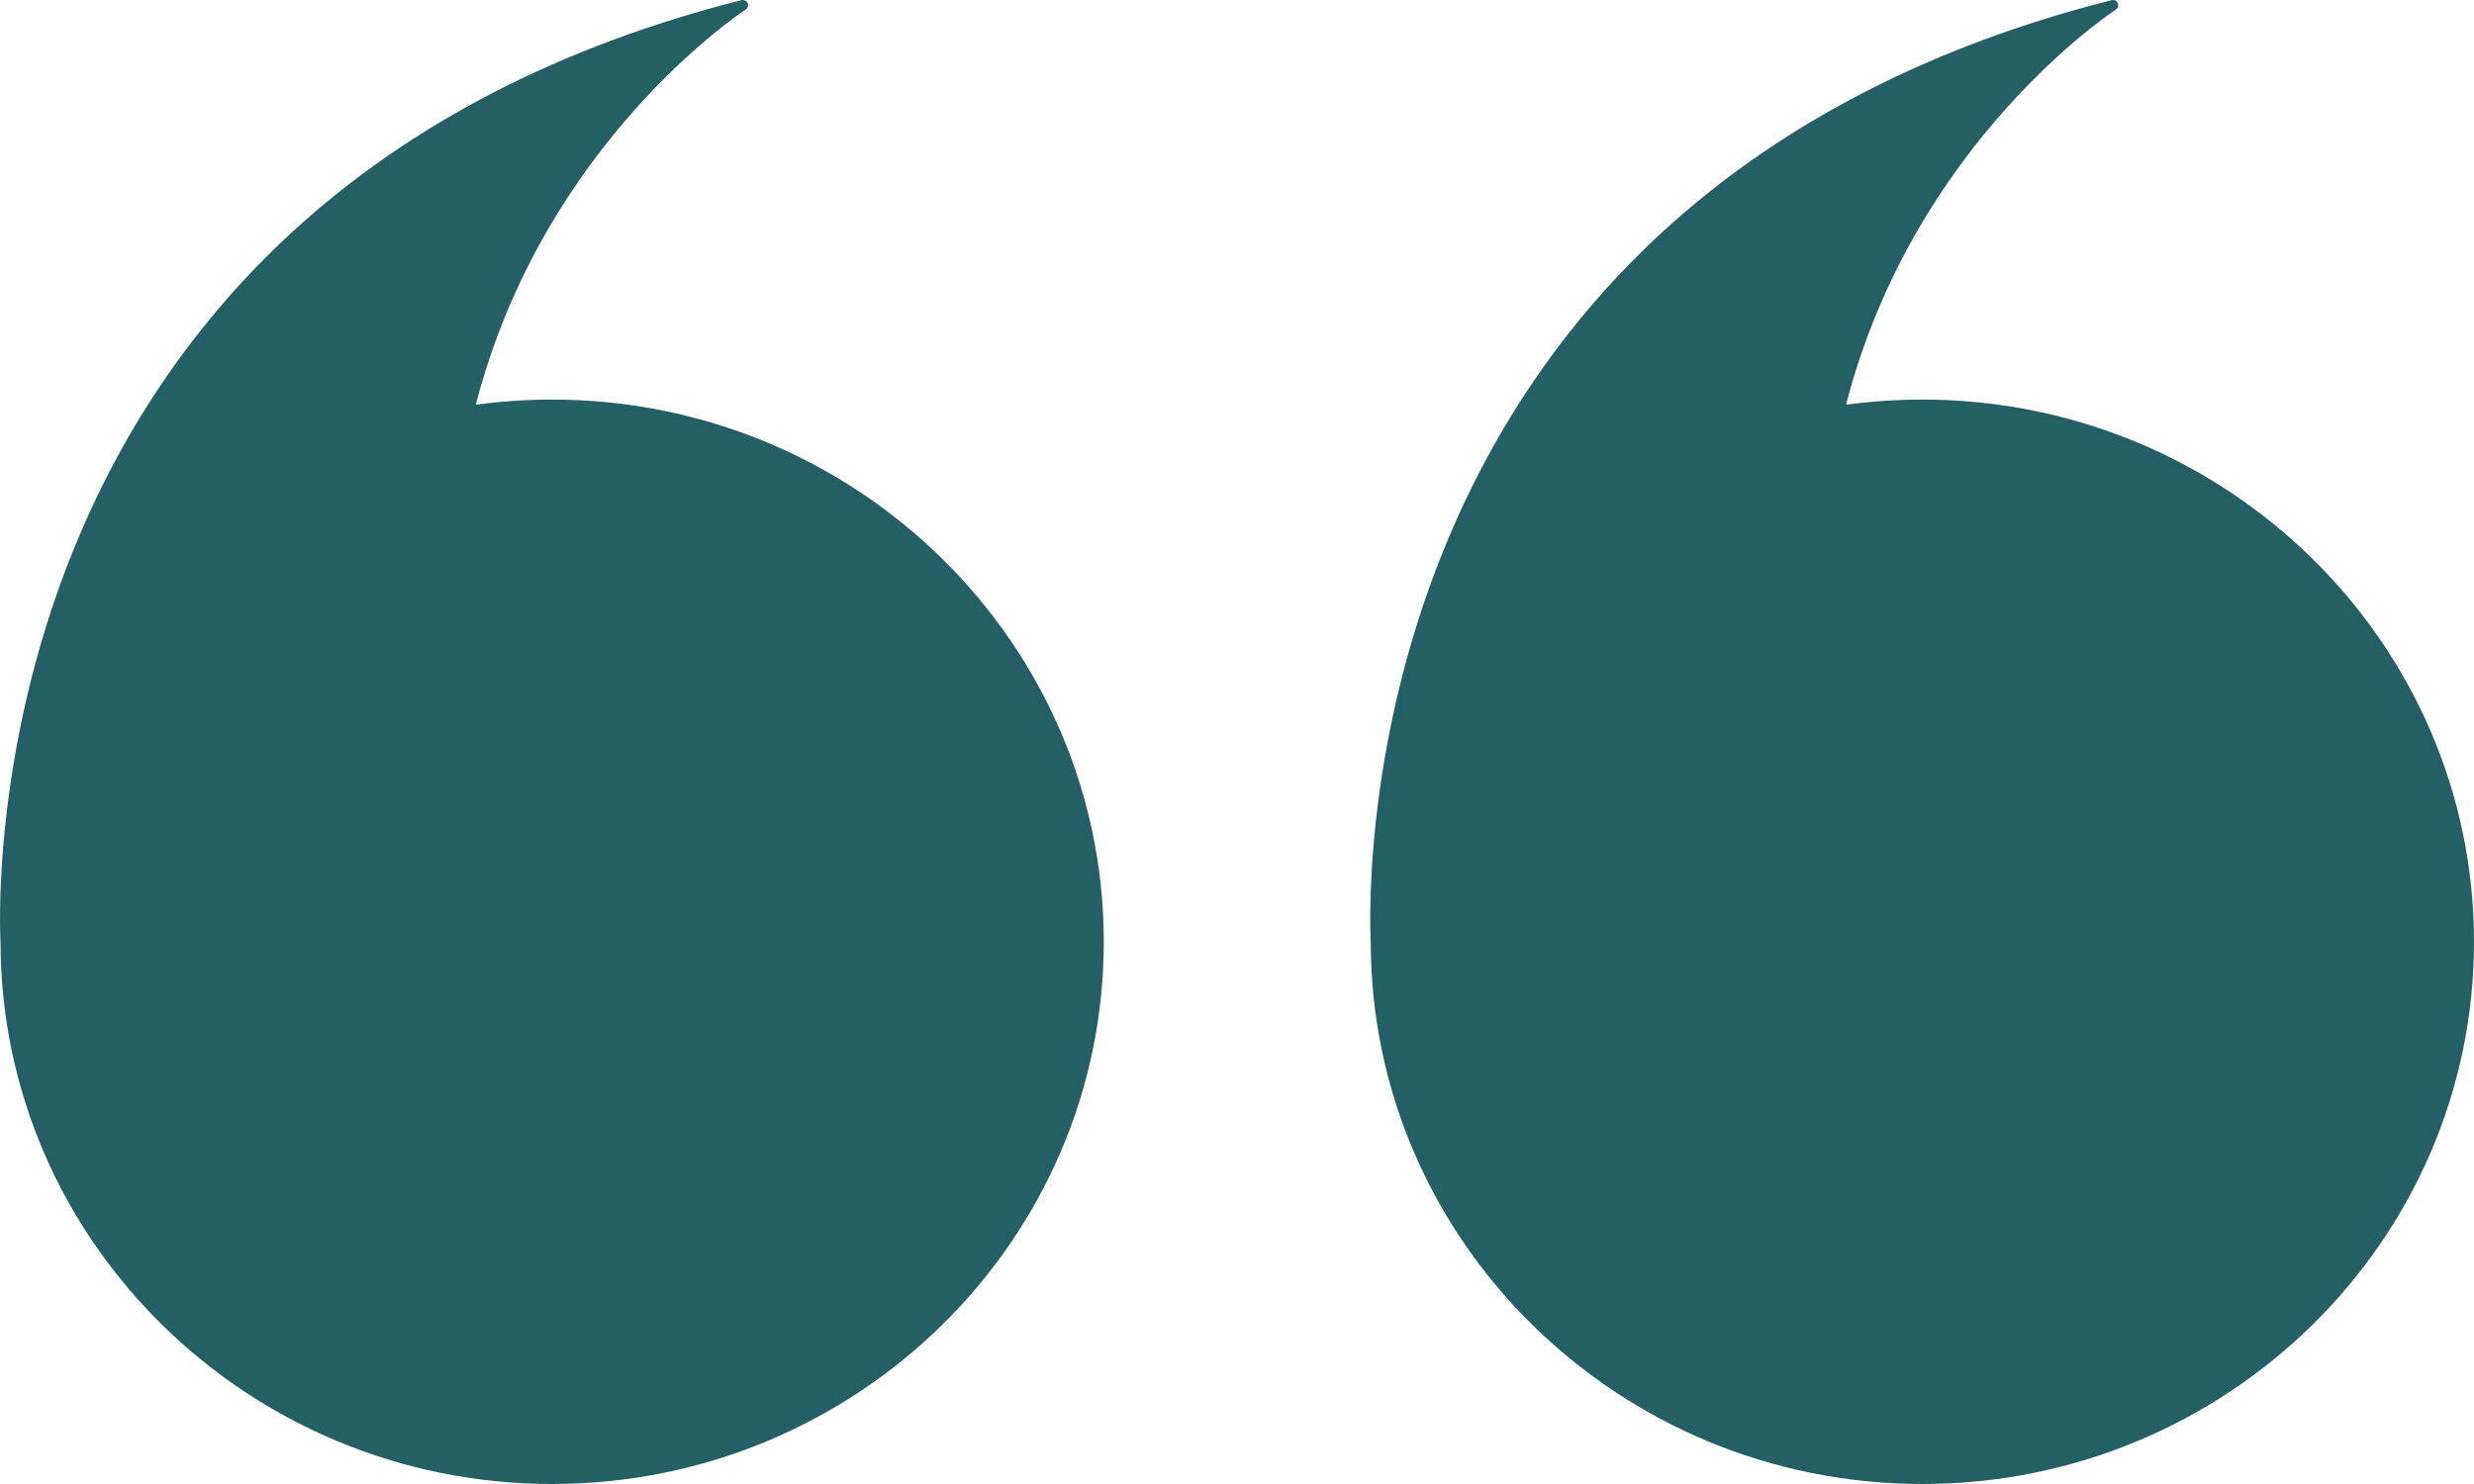 <svg width="65" height="39" viewBox="0 0 65 39" fill="none" xmlns="http://www.w3.org/2000/svg">
<g clip-path="url(#clip0_6020_4)">
<path d="M14.507 10.501C13.837 10.501 13.163 10.547 12.501 10.636C14.286 3.721 19.537 0.288 19.59 0.253C19.648 0.216 19.67 0.145 19.642 0.083C19.614 0.021 19.546 -0.013 19.48 0.004C14.752 1.199 10.788 3.244 7.694 6.082C5.218 8.354 3.292 11.135 1.971 14.348C-0.277 19.816 0.011 24.711 0.014 24.751C0.014 32.607 6.516 39 14.507 39C22.498 39 29 32.607 29 24.751C29 16.894 22.498 10.501 14.507 10.501Z" fill="#255F66"/>
</g>
<g clip-path="url(#clip1_6020_4)">
<path d="M50.507 10.501C49.837 10.501 49.163 10.547 48.501 10.636C50.286 3.721 55.537 0.288 55.59 0.253C55.648 0.216 55.67 0.145 55.642 0.083C55.614 0.021 55.546 -0.013 55.48 0.004C50.752 1.199 46.788 3.244 43.694 6.082C41.218 8.354 39.292 11.135 37.971 14.348C35.723 19.816 36.011 24.711 36.014 24.751C36.014 32.607 42.516 39 50.507 39C58.498 39 65 32.607 65 24.751C65 16.894 58.498 10.501 50.507 10.501Z" fill="#255F66"/>
</g>
<defs>
<clipPath id="clip0_6020_4">
<rect width="29" height="39" fill="white"/>
</clipPath>
<clipPath id="clip1_6020_4">
<rect width="29" height="39" fill="white" transform="translate(36)"/>
</clipPath>
</defs>
</svg>
